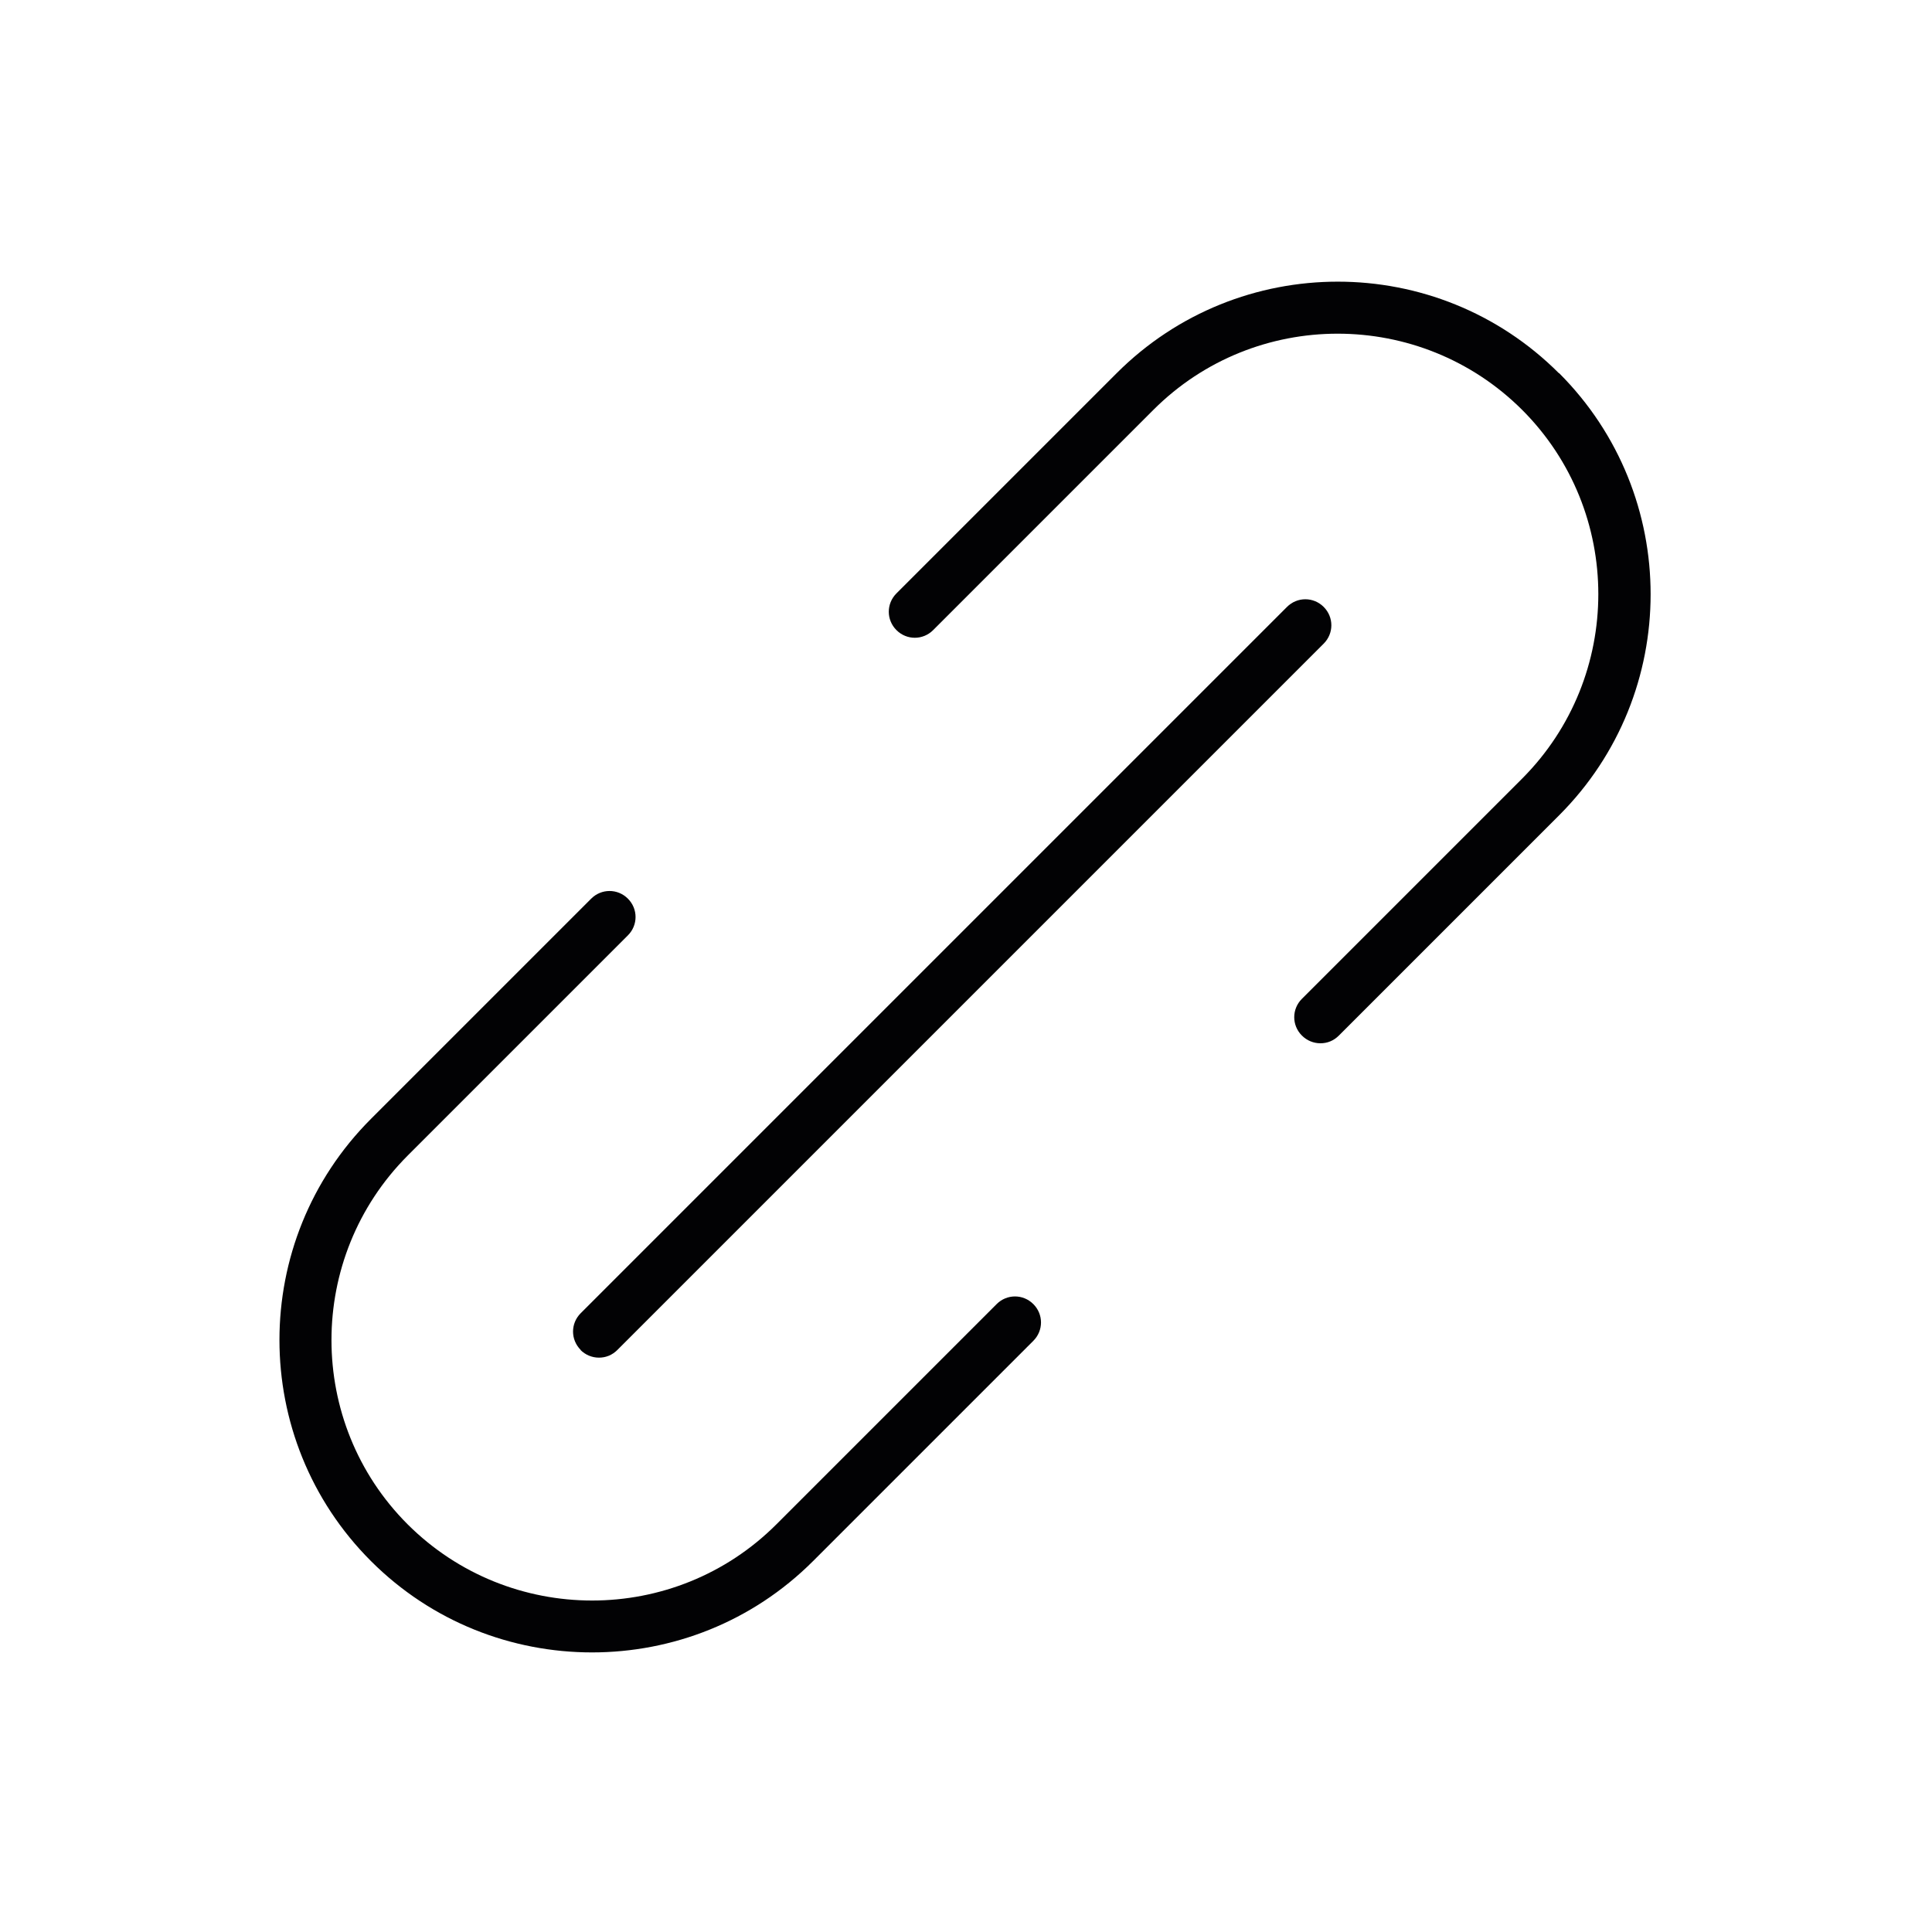 <?xml version="1.0" encoding="UTF-8"?><svg id="Layer_1" xmlns="http://www.w3.org/2000/svg" viewBox="0 0 70 70"><defs><style>.cls-1{fill:#020204;}</style></defs><path class="cls-1" d="m21.03,48.91c.18.18.42.28.67.28s.48-.09.67-.28l25.59-25.59c.37-.37.37-.96,0-1.33-.37-.37-.96-.37-1.33,0l-25.59,25.59c-.37.37-.37.96,0,1.33Z"/><path class="cls-1" d="m36.11,47.25l-7.98,7.98c-3.68,3.68-9.67,3.68-13.36,0-3.68-3.68-3.68-9.67,0-13.36l7.98-7.98c.37-.37.37-.96,0-1.33s-.96-.37-1.33,0l-7.98,7.98c-4.42,4.42-4.42,11.6,0,16.02,2.21,2.21,5.11,3.31,8.01,3.31s5.8-1.1,8.01-3.31l7.98-7.98c.37-.37.37-.96,0-1.33s-.96-.37-1.33,0Z"/><path class="cls-1" d="m56.48,13.52c-4.42-4.42-11.6-4.42-16.02,0l-7.98,7.98c-.37.37-.37.96,0,1.33s.96.37,1.33,0l7.98-7.98c3.68-3.68,9.67-3.68,13.36,0,3.68,3.68,3.68,9.67,0,13.36l-7.98,7.98c-.37.37-.37.96,0,1.33.18.18.42.28.67.28s.48-.09.67-.28l7.98-7.98c4.42-4.42,4.42-11.6,0-16.02Z"/></svg>